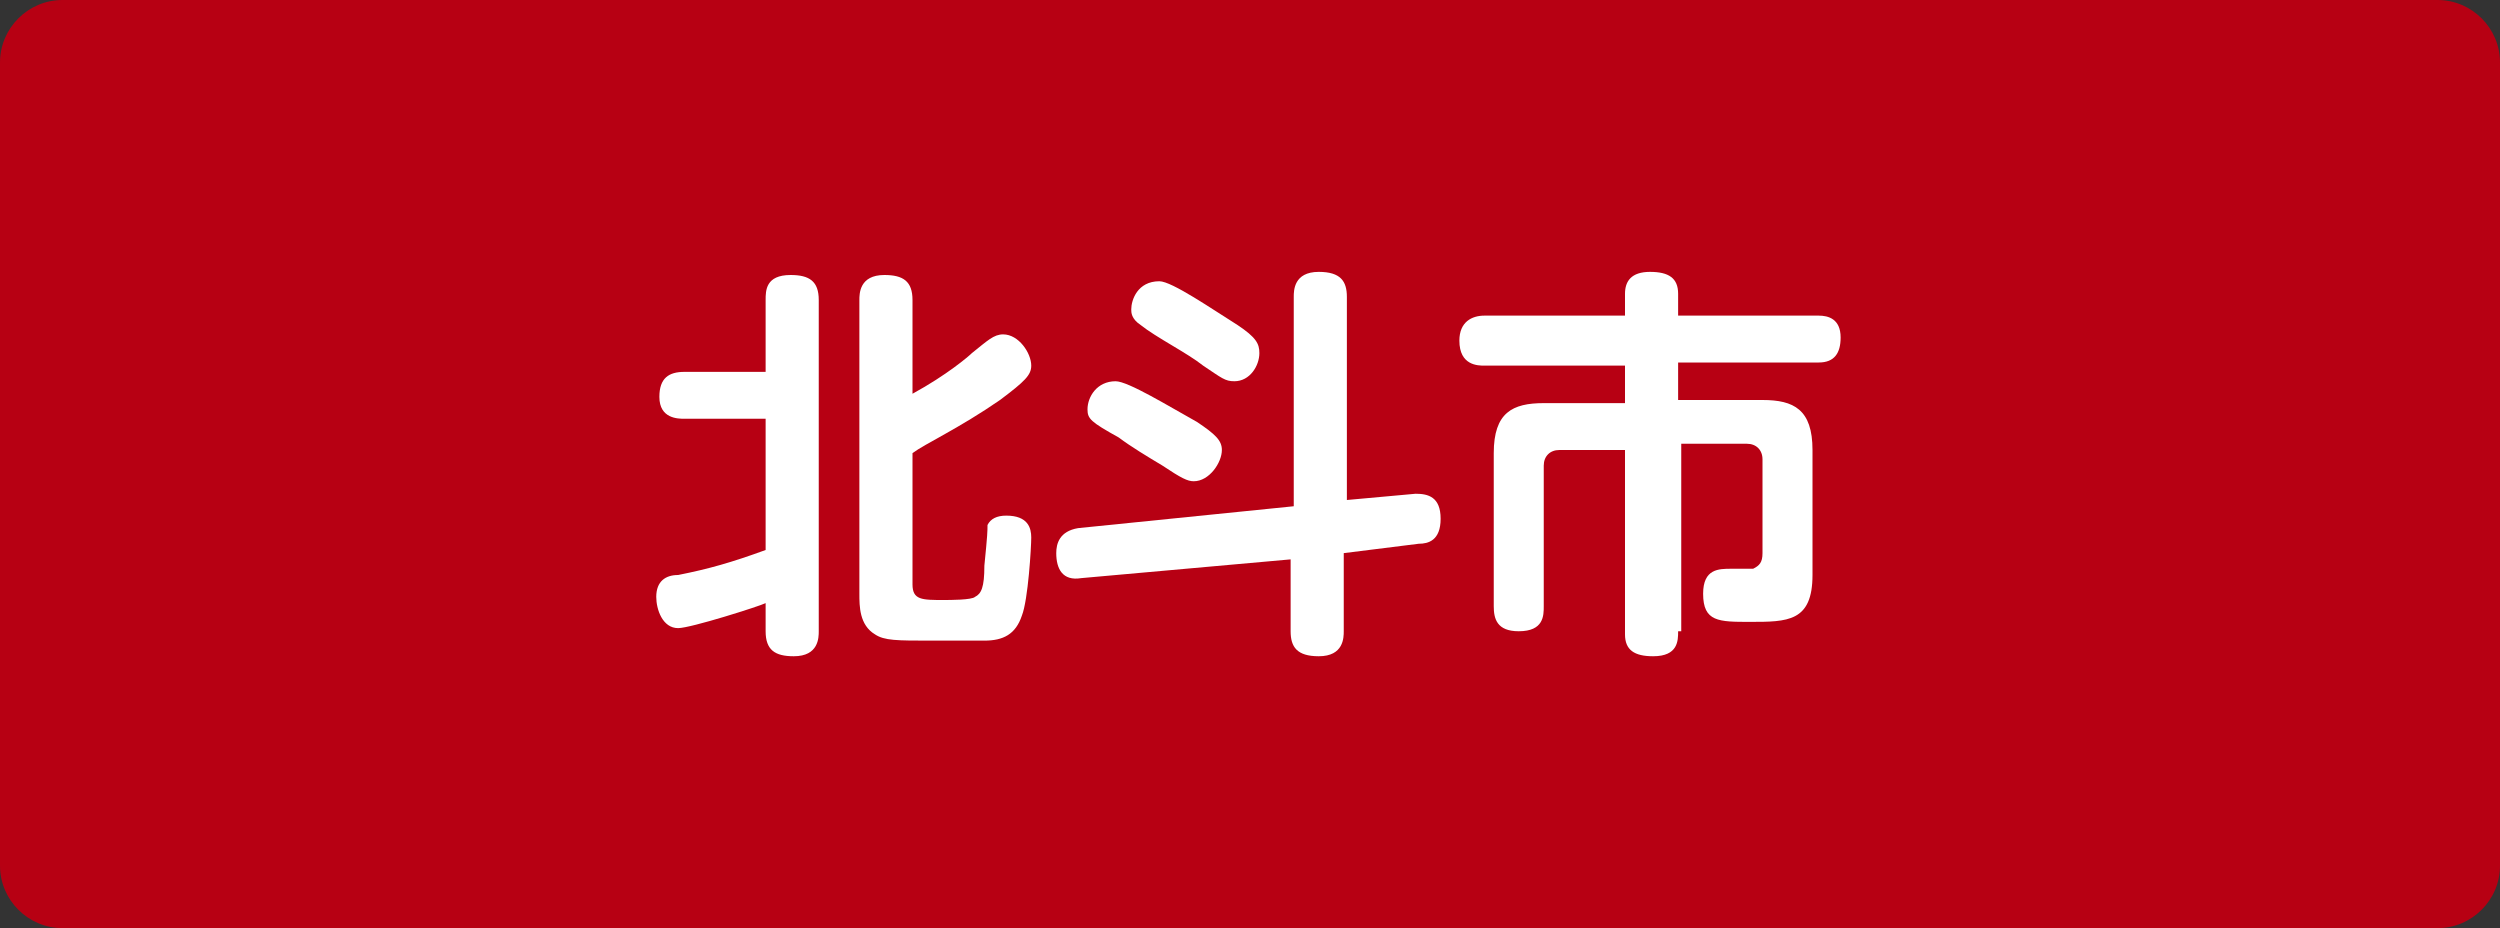 <?xml version="1.0" encoding="utf-8"?>
<!-- Generator: Adobe Illustrator 20.1.0, SVG Export Plug-In . SVG Version: 6.00 Build 0)  -->
<svg version="1.1" id="レイヤー_1" xmlns="http://www.w3.org/2000/svg" xmlns:xlink="http://www.w3.org/1999/xlink" x="0px"
	 y="0px" width="80px" height="29.7px" viewBox="0 0 80 29.7" style="enable-background:new 0 0 80 29.7;" xml:space="preserve">
<rect x="0" y="0" width="80" height="29.7" fill="#333333" stroke="none"/>
<style type="text/css">
	.st0{fill:#B70013;}
	.st1{fill:#FFFFFF;}
</style>
<g>
	<g>
		<path class="st0" d="M80,27.7c0,1.1-0.9,2-2,2H2c-1.1,0-2-0.9-2-2V2c0-1.1,0.9-2,2-2h76c1.1,0,2,0.9,2,2V27.7z"/>
	</g>
	<g>
		<path class="st1" d="M24.5,13.4h-2.6c-0.2,0-0.8,0-0.8-0.7c0-0.6,0.3-0.8,0.8-0.8h2.6V9.6c0-0.3,0-0.8,0.8-0.8
			c0.6,0,0.9,0.2,0.9,0.8v10.6c0,0.2,0,0.8-0.8,0.8c-0.6,0-0.9-0.2-0.9-0.8v-0.9c-0.2,0.1-2.4,0.8-2.8,0.8c-0.5,0-0.7-0.6-0.7-1
			c0-0.5,0.3-0.7,0.7-0.7c1-0.2,1.7-0.4,2.8-0.8V13.4z M29.2,18.7c0,0.5,0.3,0.5,1,0.5c0.2,0,0.9,0,1-0.1c0.2-0.1,0.3-0.3,0.3-1
			c0.1-1,0.1-1.1,0.1-1.3c0.1-0.2,0.3-0.3,0.6-0.3c0.7,0,0.8,0.4,0.8,0.7c0,0.3-0.1,2-0.3,2.5c-0.2,0.6-0.6,0.8-1.2,0.8
			c-0.2,0-1.1,0-1.7,0c-1.1,0-1.5,0-1.8-0.2c-0.5-0.3-0.5-0.9-0.5-1.3V9.6c0-0.2,0-0.8,0.8-0.8c0.6,0,0.9,0.2,0.9,0.8v3
			c1.1-0.6,1.8-1.2,1.9-1.3c0.5-0.4,0.7-0.6,1-0.6c0.5,0,0.9,0.6,0.9,1c0,0.3-0.2,0.5-1,1.1c-1.3,0.9-2.4,1.4-2.8,1.7V18.7z"/>
		<path class="st1" d="M41.4,9.5c0-0.2,0-0.8,0.8-0.8c0.7,0,0.9,0.3,0.9,0.8v6.5l2.2-0.2c0.4,0,0.8,0.1,0.8,0.8
			c0,0.7-0.4,0.8-0.7,0.8L43,17.7v2.5c0,0.2,0,0.8-0.8,0.8c-0.7,0-0.9-0.3-0.9-0.8v-2.3l-6.7,0.6c-0.6,0.1-0.8-0.3-0.8-0.8
			c0-0.3,0.1-0.7,0.7-0.8l6.9-0.7V9.5z M38.3,13.5c0.6,0.4,0.8,0.6,0.8,0.9c0,0.4-0.4,1-0.9,1c-0.2,0-0.4-0.1-1-0.5
			c-0.5-0.3-1-0.6-1.4-0.9c-0.9-0.5-1-0.6-1-0.9c0-0.4,0.3-0.9,0.9-0.9C36.1,12.2,37.4,13,38.3,13.5z M39.6,10.4
			c0.6,0.4,0.7,0.6,0.7,0.9c0,0.4-0.3,0.9-0.8,0.9c-0.3,0-0.4-0.1-1-0.5c-0.5-0.4-1.5-0.9-2-1.3c-0.3-0.2-0.3-0.4-0.3-0.5
			c0-0.3,0.2-0.9,0.9-0.9C37.5,9,38.8,9.9,39.6,10.4z"/>
		<path class="st1" d="M53.7,20.2c0,0.3,0,0.8-0.8,0.8c-0.6,0-0.9-0.2-0.9-0.7v-5.9h-2.1c-0.3,0-0.5,0.2-0.5,0.5v4.5
			c0,0.3,0,0.8-0.8,0.8c-0.7,0-0.8-0.4-0.8-0.8v-4.9c0-1.3,0.6-1.6,1.6-1.6H52v-1.2h-4.5c-0.2,0-0.8,0-0.8-0.8
			c0-0.6,0.4-0.8,0.8-0.8H52V9.4c0-0.4,0.2-0.7,0.8-0.7c0.6,0,0.9,0.2,0.9,0.7v0.7h4.5c0.3,0,0.7,0.1,0.7,0.7c0,0.5-0.2,0.8-0.7,0.8
			h-4.5v1.2h2.7c1,0,1.6,0.3,1.6,1.6v4c0,1.5-0.8,1.5-2,1.5c-1,0-1.5,0-1.5-0.9c0-0.8,0.5-0.8,0.9-0.8c0.1,0,0.6,0,0.7,0
			c0.2-0.1,0.3-0.2,0.3-0.5v-3c0-0.3-0.2-0.5-0.5-0.5h-2.1V20.2z"/>
	</g>
</g>
<g>
</g>
<g>
</g>
<g>
</g>
<g>
</g>
<g>
</g>
<g>
</g>
</svg>

